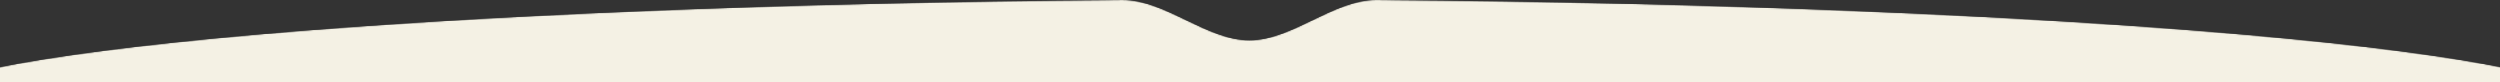 <?xml version="1.0" encoding="UTF-8"?> <svg xmlns="http://www.w3.org/2000/svg" width="1920" height="63" viewBox="0 0 1920 63" fill="none"><rect x="0" y="0" width="1920" height="63" fill="#333333" stroke="none"/><mask id="mask0_2053_1075" style="mask-type:alpha" maskUnits="userSpaceOnUse" x="-77" y="0" width="2075" height="167"><path fill-rule="evenodd" clip-rule="evenodd" d="M959.53 30.962C926.404 30.962 894.948 -0.241 861.822 0.01C335.14 3.998 -77 39.705 -77 83.166C-77 129.296 387.33 166.691 960.111 166.691C1532.89 166.691 1997.22 129.296 1997.22 83.166C1997.22 39.674 1584.48 3.945 1057.24 0.001C1024.12 -0.246 992.659 30.962 959.53 30.962Z" fill="#F4F1E4"></path></mask><g mask="url(#mask0_2053_1075)"><path fill-rule="evenodd" clip-rule="evenodd" d="M959.53 30.962C926.404 30.962 894.948 -0.241 861.822 0.01C335.14 3.998 -77 39.705 -77 83.166C-77 129.296 387.33 166.691 960.111 166.691C1532.89 166.691 1997.22 129.296 1997.22 83.166C1997.22 39.674 1584.48 3.945 1057.24 0.001C1024.12 -0.246 992.659 30.962 959.53 30.962Z" fill="#F4F1E4"></path></g></svg> 
